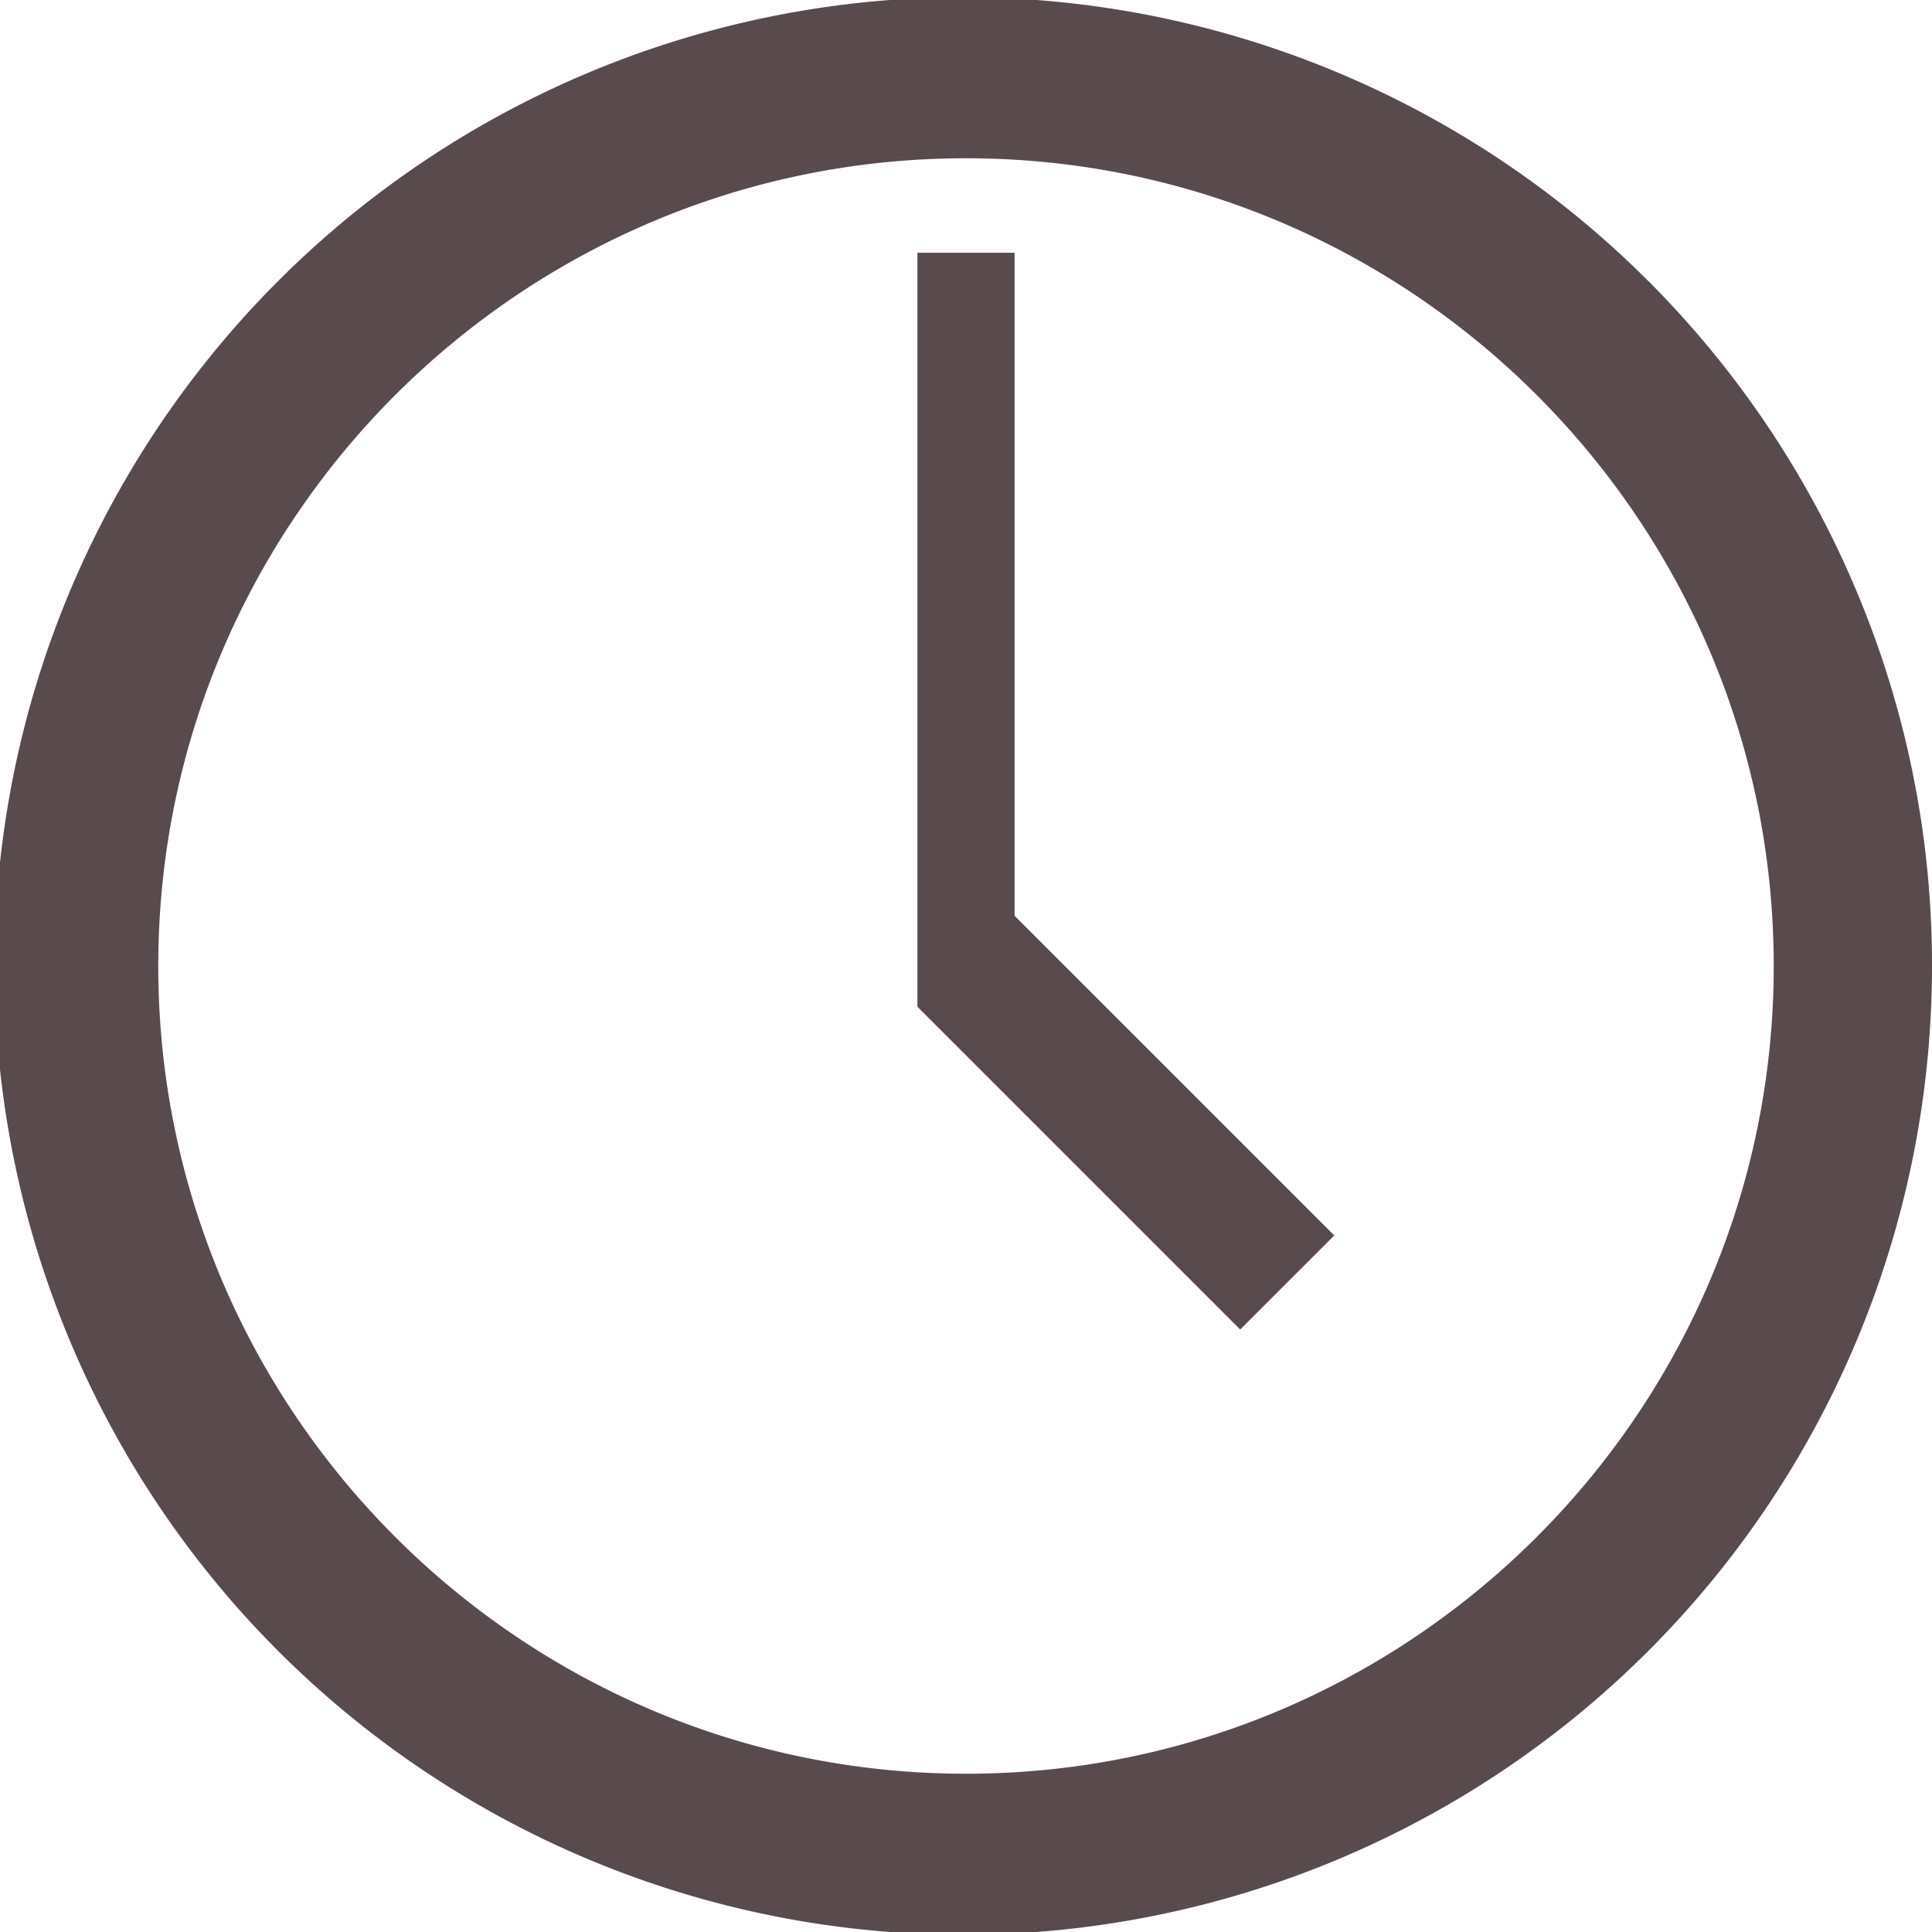 <?xml version="1.0" encoding="UTF-8"?> <svg xmlns="http://www.w3.org/2000/svg" viewBox="0 0 453 453"><defs><style>.cls-1{fill:#594b4d;}</style></defs><title>Time-Icon</title><g id="Layer_2" data-name="Layer 2"><g id="Ñëîé_1" data-name="Ñëîé 1"><path class="cls-1" d="M435.19,138.33A227.15,227.15,0,1,0,453,226.5,225.75,225.75,0,0,0,435.19,138.33Zm-19.3,88.17c0,104.43-85,189.39-189.39,189.39S37.11,330.93,37.11,226.5s85-189.39,189.39-189.39S415.89,122.07,415.89,226.5Z"></path><polygon class="cls-1" points="237.89 214.72 237.89 59.26 215.11 59.26 215.11 235.97 215.2 235.97 215.11 236.05 290.79 311.73 312.85 289.68 237.89 214.72"></polygon></g></g></svg> 